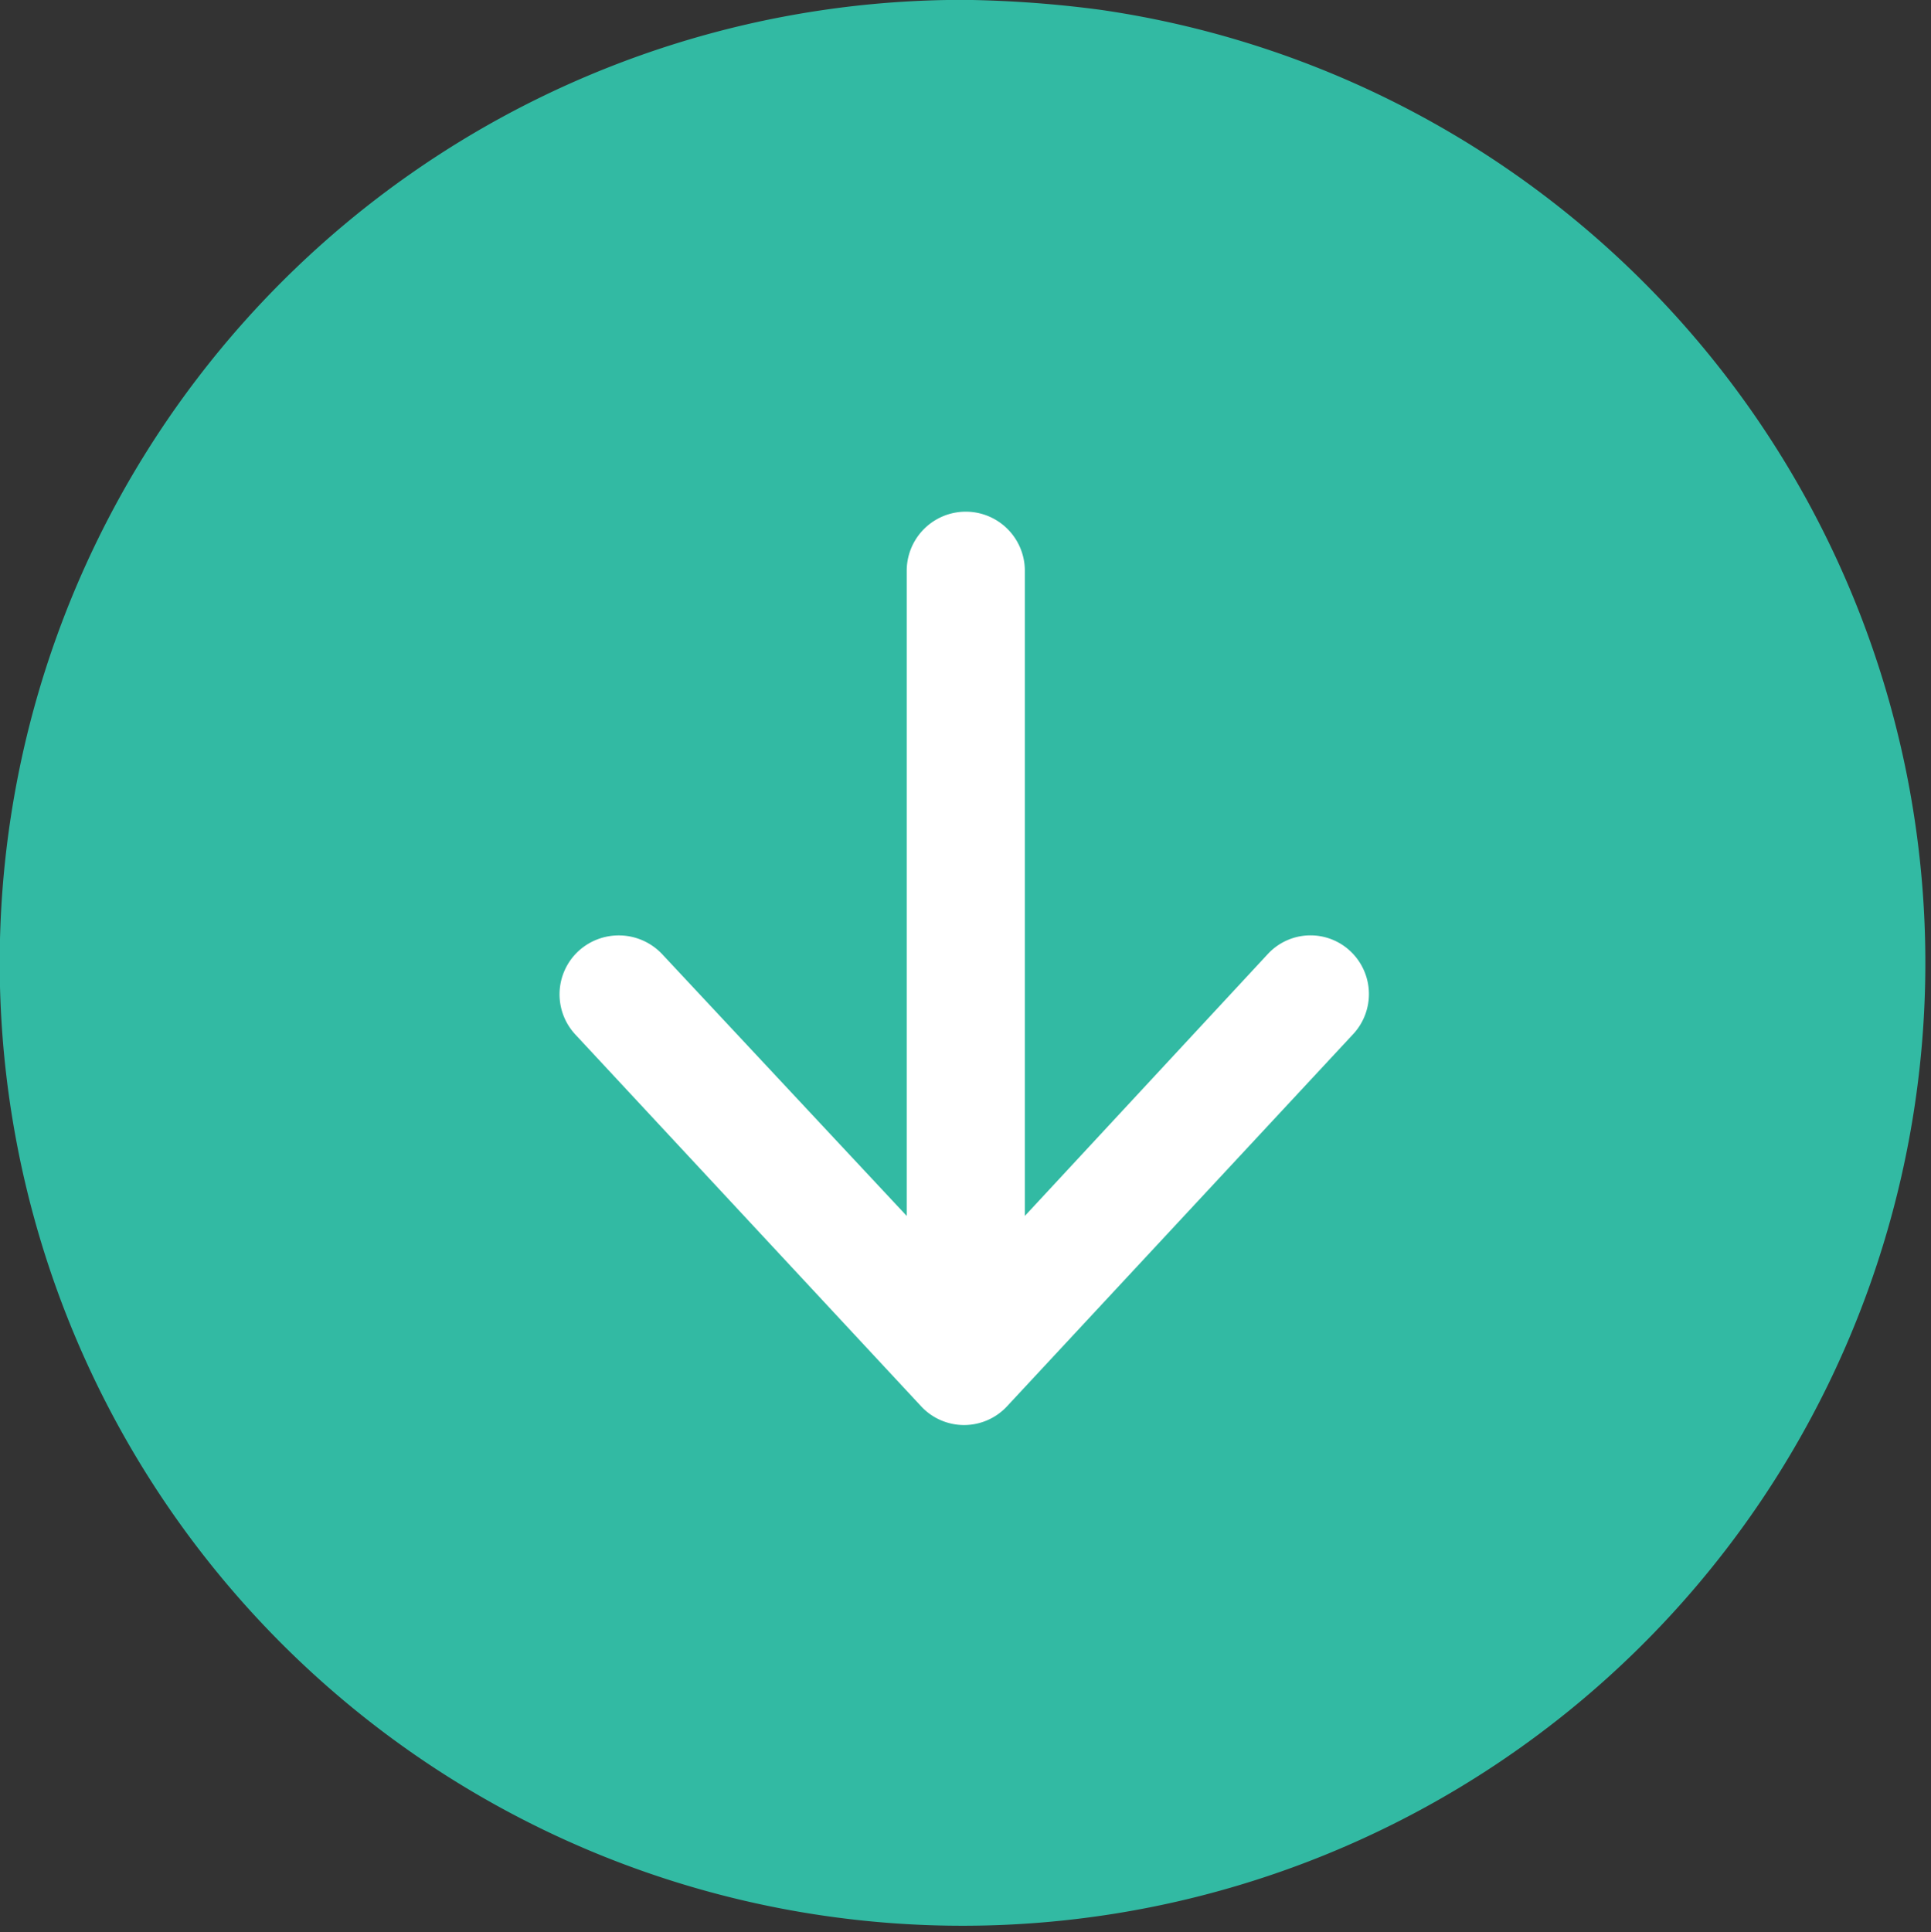 <svg xmlns="http://www.w3.org/2000/svg" width="16.969" height="16.976" viewBox="0 0 16.969 16.976">
  <rect x="0" y="0" width="16.969" height="16.976" fill="#333333" stroke="none"/>
  <g id="file_1_" data-name="file (1)" transform="translate(-10.74 -13.629)">
    <path id="Path_124525" data-name="Path 124525" d="M234.274,285.087A8.461,8.461,0,1,1,233.09,285,10.039,10.039,0,0,1,234.274,285.087Zm0,0" transform="translate(-213.865 -271.372)" fill="#32baa3"/>
    <path id="Path_124526" data-name="Path 124526" d="M312.678,359.3l-2.134,2.3v-5.669a.519.519,0,1,0-1.038,0V361.6l-2.149-2.3a.524.524,0,0,0-.737-.026.518.518,0,0,0-.026.732l3.037,3.265a.515.515,0,0,0,.758,0l3.037-3.265a.517.517,0,0,0-.021-.732A.511.511,0,0,0,312.678,359.3Zm0,0" transform="translate(-290.798 -337.287)" fill="#fff"/>
  </g>
</svg>
